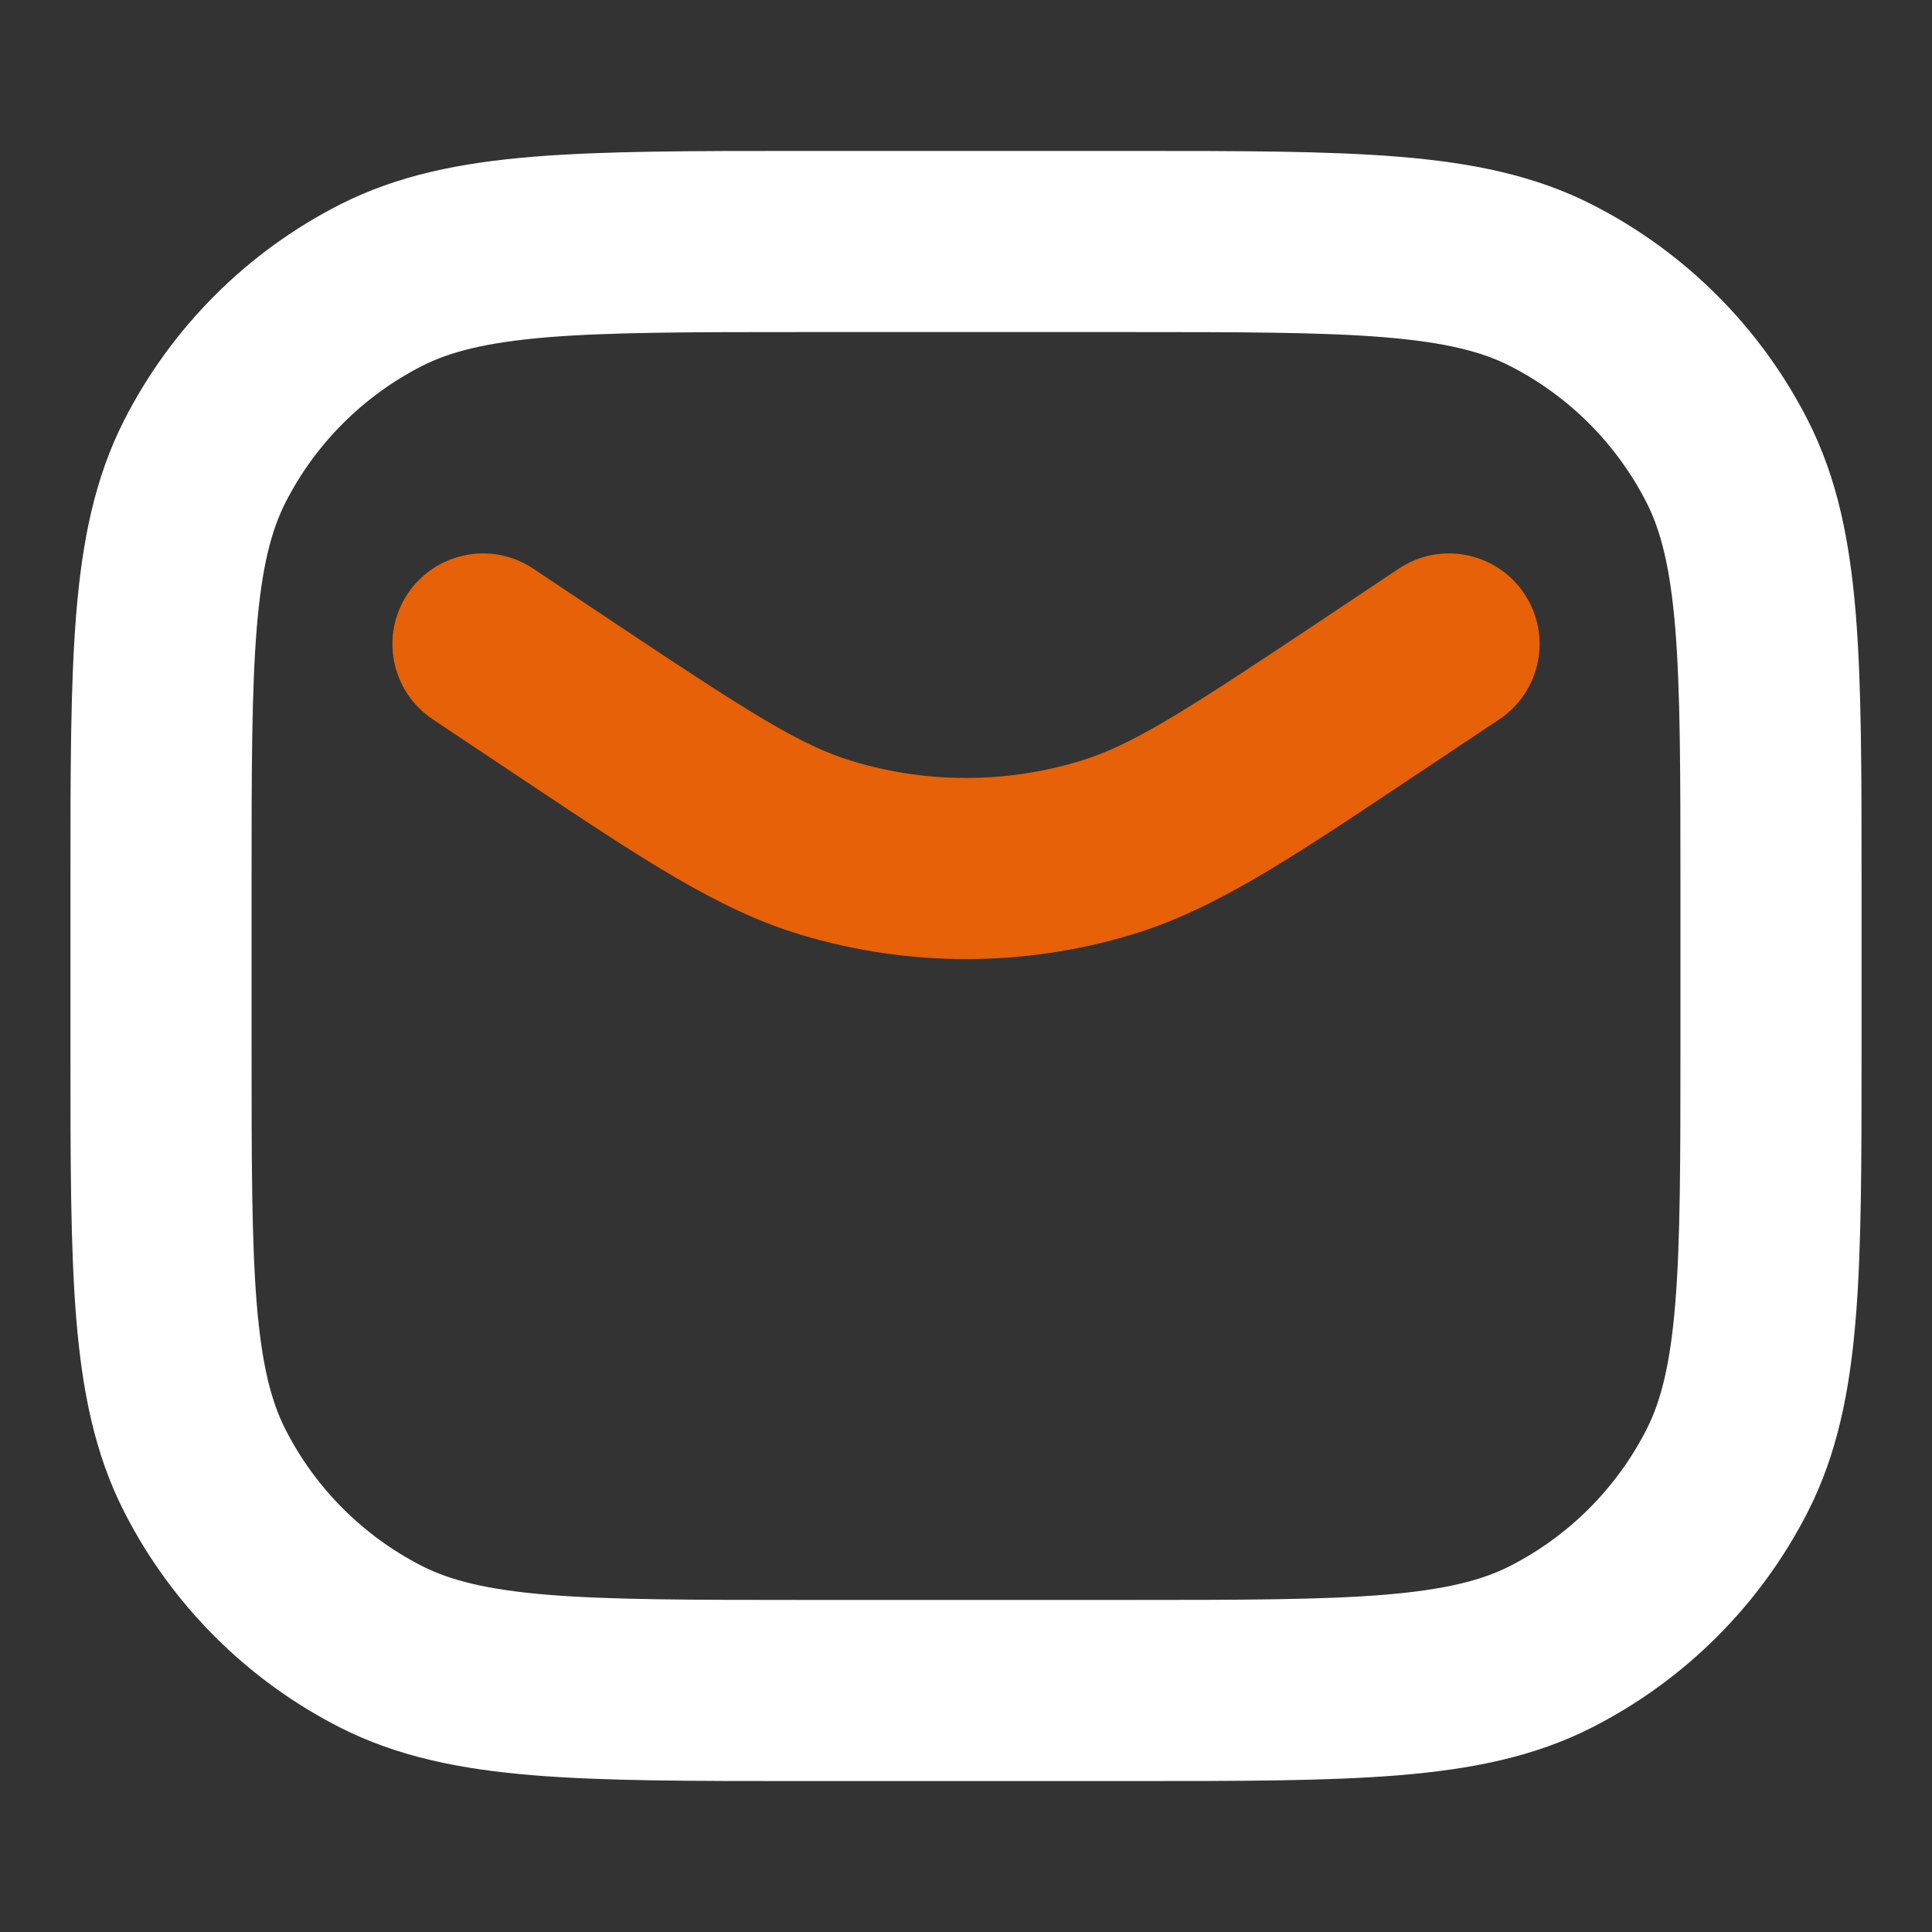 <svg width="24" height="24" viewBox="0 0 24 24" fill="none" xmlns="http://www.w3.org/2000/svg">
<rect x="0" y="0" width="24" height="24" fill="#333333" stroke="none"/>
<path fill-rule="evenodd" clip-rule="evenodd" d="M5.064 7.376C5.409 6.859 6.107 6.719 6.624 7.064L7.624 7.731C9.295 8.844 9.938 9.259 10.594 9.457C11.511 9.733 12.489 9.733 13.406 9.457C14.062 9.259 14.706 8.844 16.376 7.731L17.376 7.064C17.893 6.719 18.591 6.859 18.936 7.376C19.281 7.893 19.141 8.591 18.624 8.936L17.624 9.603C17.571 9.638 17.518 9.674 17.466 9.708C16.009 10.68 15.073 11.305 14.056 11.611C12.715 12.015 11.285 12.015 9.945 11.611C8.928 11.305 7.992 10.68 6.534 9.708C6.482 9.674 6.43 9.638 6.376 9.603L5.376 8.936C4.859 8.591 4.719 7.893 5.064 7.376Z" fill="#E66107"/>
<path fill-rule="evenodd" clip-rule="evenodd" d="M9.951 1.875L10 1.875H14L14.049 1.875C15.408 1.875 16.496 1.875 17.376 1.947C18.279 2.021 19.061 2.176 19.781 2.543C20.933 3.13 21.87 4.067 22.457 5.219C22.824 5.939 22.979 6.721 23.053 7.624C23.125 8.504 23.125 9.592 23.125 10.951V11V13V13.049C23.125 14.408 23.125 15.496 23.053 16.376C22.979 17.279 22.824 18.061 22.457 18.781C21.87 19.933 20.933 20.87 19.781 21.457C19.061 21.824 18.279 21.979 17.376 22.053C16.496 22.125 15.408 22.125 14.049 22.125H14H10H9.951C8.592 22.125 7.504 22.125 6.624 22.053C5.721 21.979 4.939 21.824 4.219 21.457C3.067 20.87 2.13 19.933 1.543 18.781C1.176 18.061 1.021 17.279 0.947 16.376C0.875 15.496 0.875 14.408 0.875 13.049L0.875 13V11L0.875 10.951C0.875 9.592 0.875 8.504 0.947 7.624C1.021 6.721 1.176 5.939 1.543 5.219C2.13 4.067 3.067 3.13 4.219 2.543C4.939 2.176 5.721 2.021 6.624 1.947C7.504 1.875 8.592 1.875 9.951 1.875ZM6.808 4.189C6.043 4.252 5.591 4.369 5.241 4.547C4.512 4.919 3.919 5.512 3.547 6.241C3.369 6.591 3.252 7.043 3.189 7.808C3.126 8.585 3.125 9.581 3.125 11V13C3.125 14.419 3.126 15.415 3.189 16.192C3.252 16.957 3.369 17.41 3.547 17.759C3.919 18.488 4.512 19.081 5.241 19.453C5.591 19.631 6.043 19.748 6.808 19.811C7.585 19.874 8.581 19.875 10 19.875H14C15.419 19.875 16.415 19.874 17.192 19.811C17.957 19.748 18.41 19.631 18.759 19.453C19.488 19.081 20.081 18.488 20.453 17.759C20.631 17.41 20.748 16.957 20.811 16.192C20.874 15.415 20.875 14.419 20.875 13V11C20.875 9.581 20.874 8.585 20.811 7.808C20.748 7.043 20.631 6.591 20.453 6.241C20.081 5.512 19.488 4.919 18.759 4.547C18.41 4.369 17.957 4.252 17.192 4.189C16.415 4.126 15.419 4.125 14 4.125H10C8.581 4.125 7.585 4.126 6.808 4.189Z" fill="white"/>
</svg>

